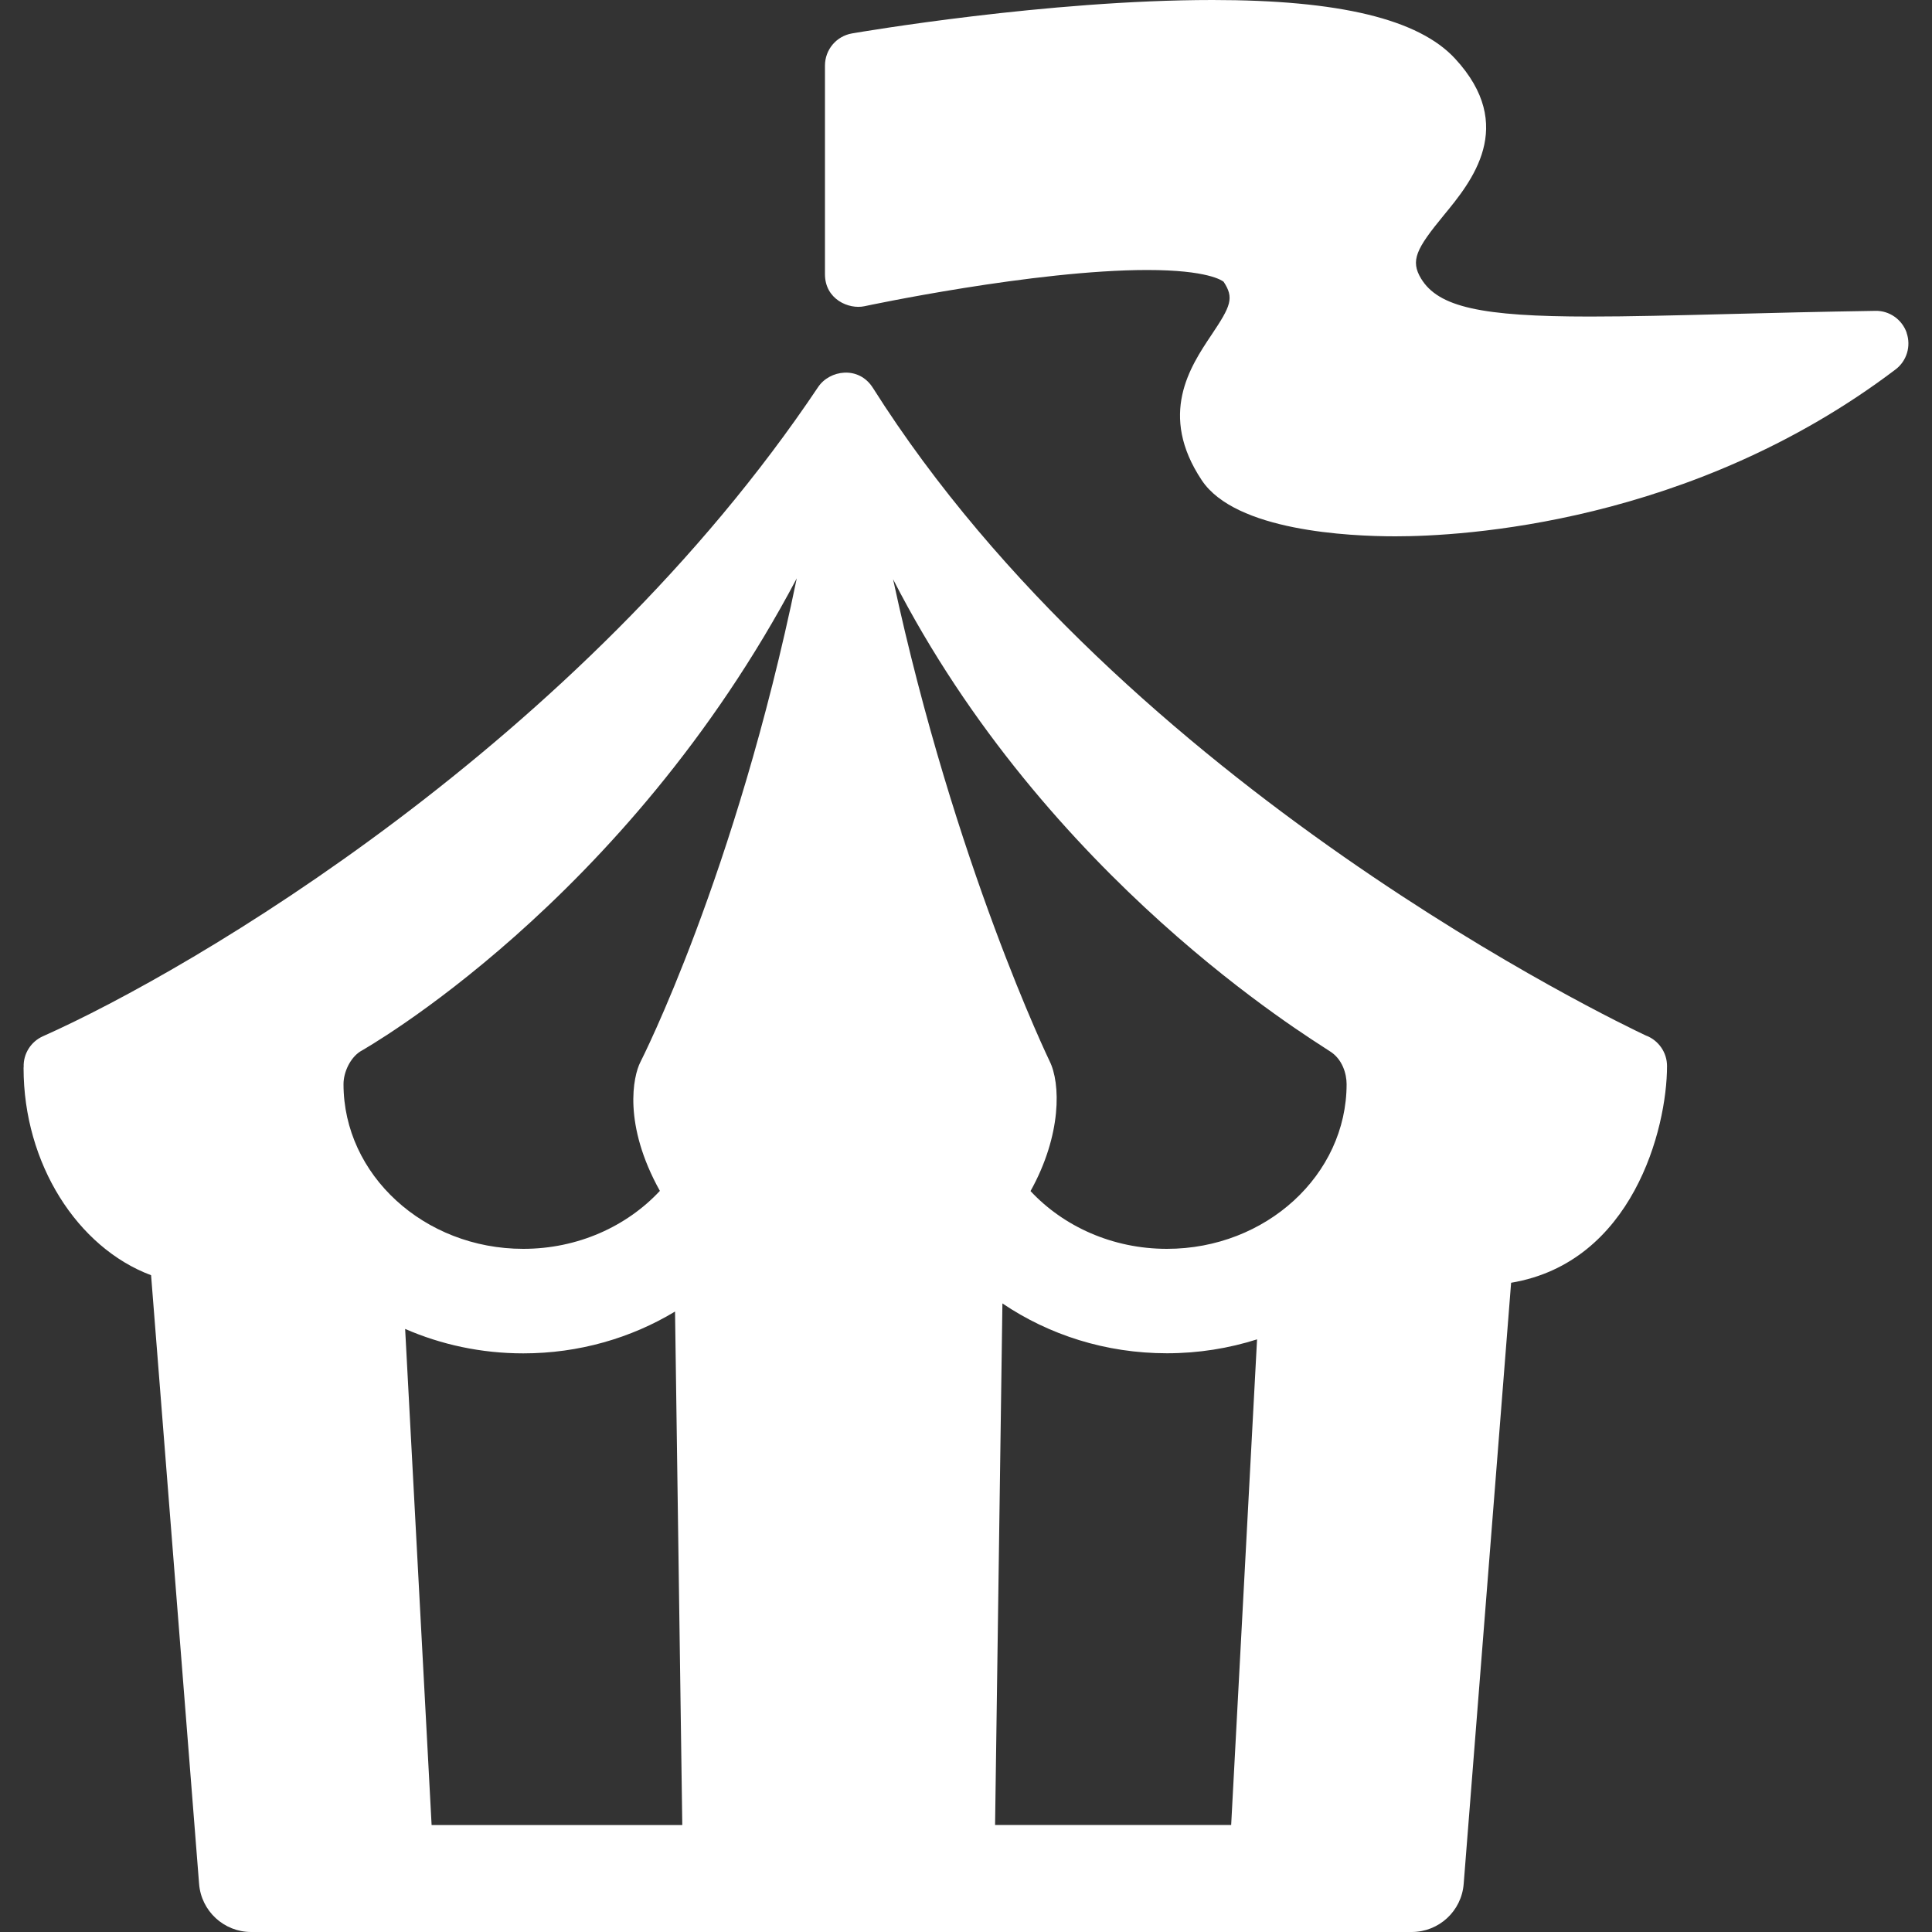 <svg width="20" height="20" viewBox="0 0 20 20" fill="none" xmlns="http://www.w3.org/2000/svg">
<rect x="0" y="0" width="20" height="20" fill="#333333" stroke="none"/>
<g clip-path="url(#clip0_10941_24366)">
<path d="M19.738 3.445C19.69 3.307 19.558 3.214 19.413 3.218C18.847 3.227 18.339 3.239 17.891 3.251C17.338 3.265 16.86 3.277 16.459 3.277C15.331 3.277 14.89 3.178 14.711 2.884C14.598 2.697 14.66 2.576 14.947 2.227C15.231 1.882 15.707 1.304 15.063 0.607C14.686 0.198 13.865 0 12.552 0C10.842 0 8.902 0.332 8.82 0.346C8.658 0.374 8.54 0.514 8.54 0.679V2.839C8.54 3.098 8.786 3.205 8.949 3.17C8.966 3.166 10.709 2.795 11.876 2.795C12.503 2.795 12.651 2.904 12.667 2.917C12.777 3.084 12.743 3.166 12.541 3.467C12.321 3.796 11.988 4.292 12.441 4.972C12.79 5.496 13.96 5.552 14.446 5.552C15.126 5.552 17.506 5.428 19.622 3.825C19.739 3.737 19.785 3.583 19.737 3.445H19.738Z" fill="white"/>
<path d="M17.045 10.723C16.745 10.582 11.649 8.15 9.036 4.015C8.889 3.783 8.587 3.83 8.469 4.007C6.004 7.686 1.986 10.041 0.445 10.727C0.319 10.783 0.241 10.909 0.245 11.043C0.245 11.047 0.244 11.052 0.244 11.056C0.244 12.046 0.801 12.915 1.564 13.201L2.061 19.502C2.083 19.783 2.318 20 2.6 20H14.613C14.895 20 15.13 19.784 15.152 19.502L15.643 13.279C16.899 13.069 17.257 11.686 17.257 11.036C17.257 10.894 17.169 10.772 17.045 10.722V10.723ZM7.063 18.893H4.468L4.194 13.757C4.566 13.919 4.98 14.01 5.417 14.01C5.994 14.01 6.534 13.851 6.988 13.577L7.063 18.893V18.893ZM10.377 13.493C10.858 13.818 11.445 14.009 12.08 14.009C12.407 14.009 12.72 13.958 13.013 13.865L12.745 18.892H10.301L10.377 13.492V13.493ZM13.761 10.879C13.897 10.96 13.94 11.117 13.94 11.223C13.94 12.162 13.106 12.928 12.08 12.928C11.515 12.928 11.009 12.695 10.668 12.33C10.992 11.748 10.98 11.213 10.865 10.984C10.865 10.982 9.883 8.959 9.245 5.996C10.836 9.104 13.553 10.738 13.761 10.879L13.761 10.879ZM8.248 5.987C7.612 9.069 6.638 10.976 6.63 10.993C6.553 11.142 6.448 11.64 6.831 12.328C6.489 12.695 5.982 12.928 5.417 12.928C4.391 12.928 3.556 12.162 3.556 11.223C3.556 11.099 3.625 10.952 3.729 10.885C3.757 10.868 6.473 9.347 8.248 5.987Z" fill="white"/>
</g>
<defs>
<clipPath id="clip0_10941_24366">
<rect width="20" height="20" fill="white"/>
</clipPath>
</defs>
</svg>
